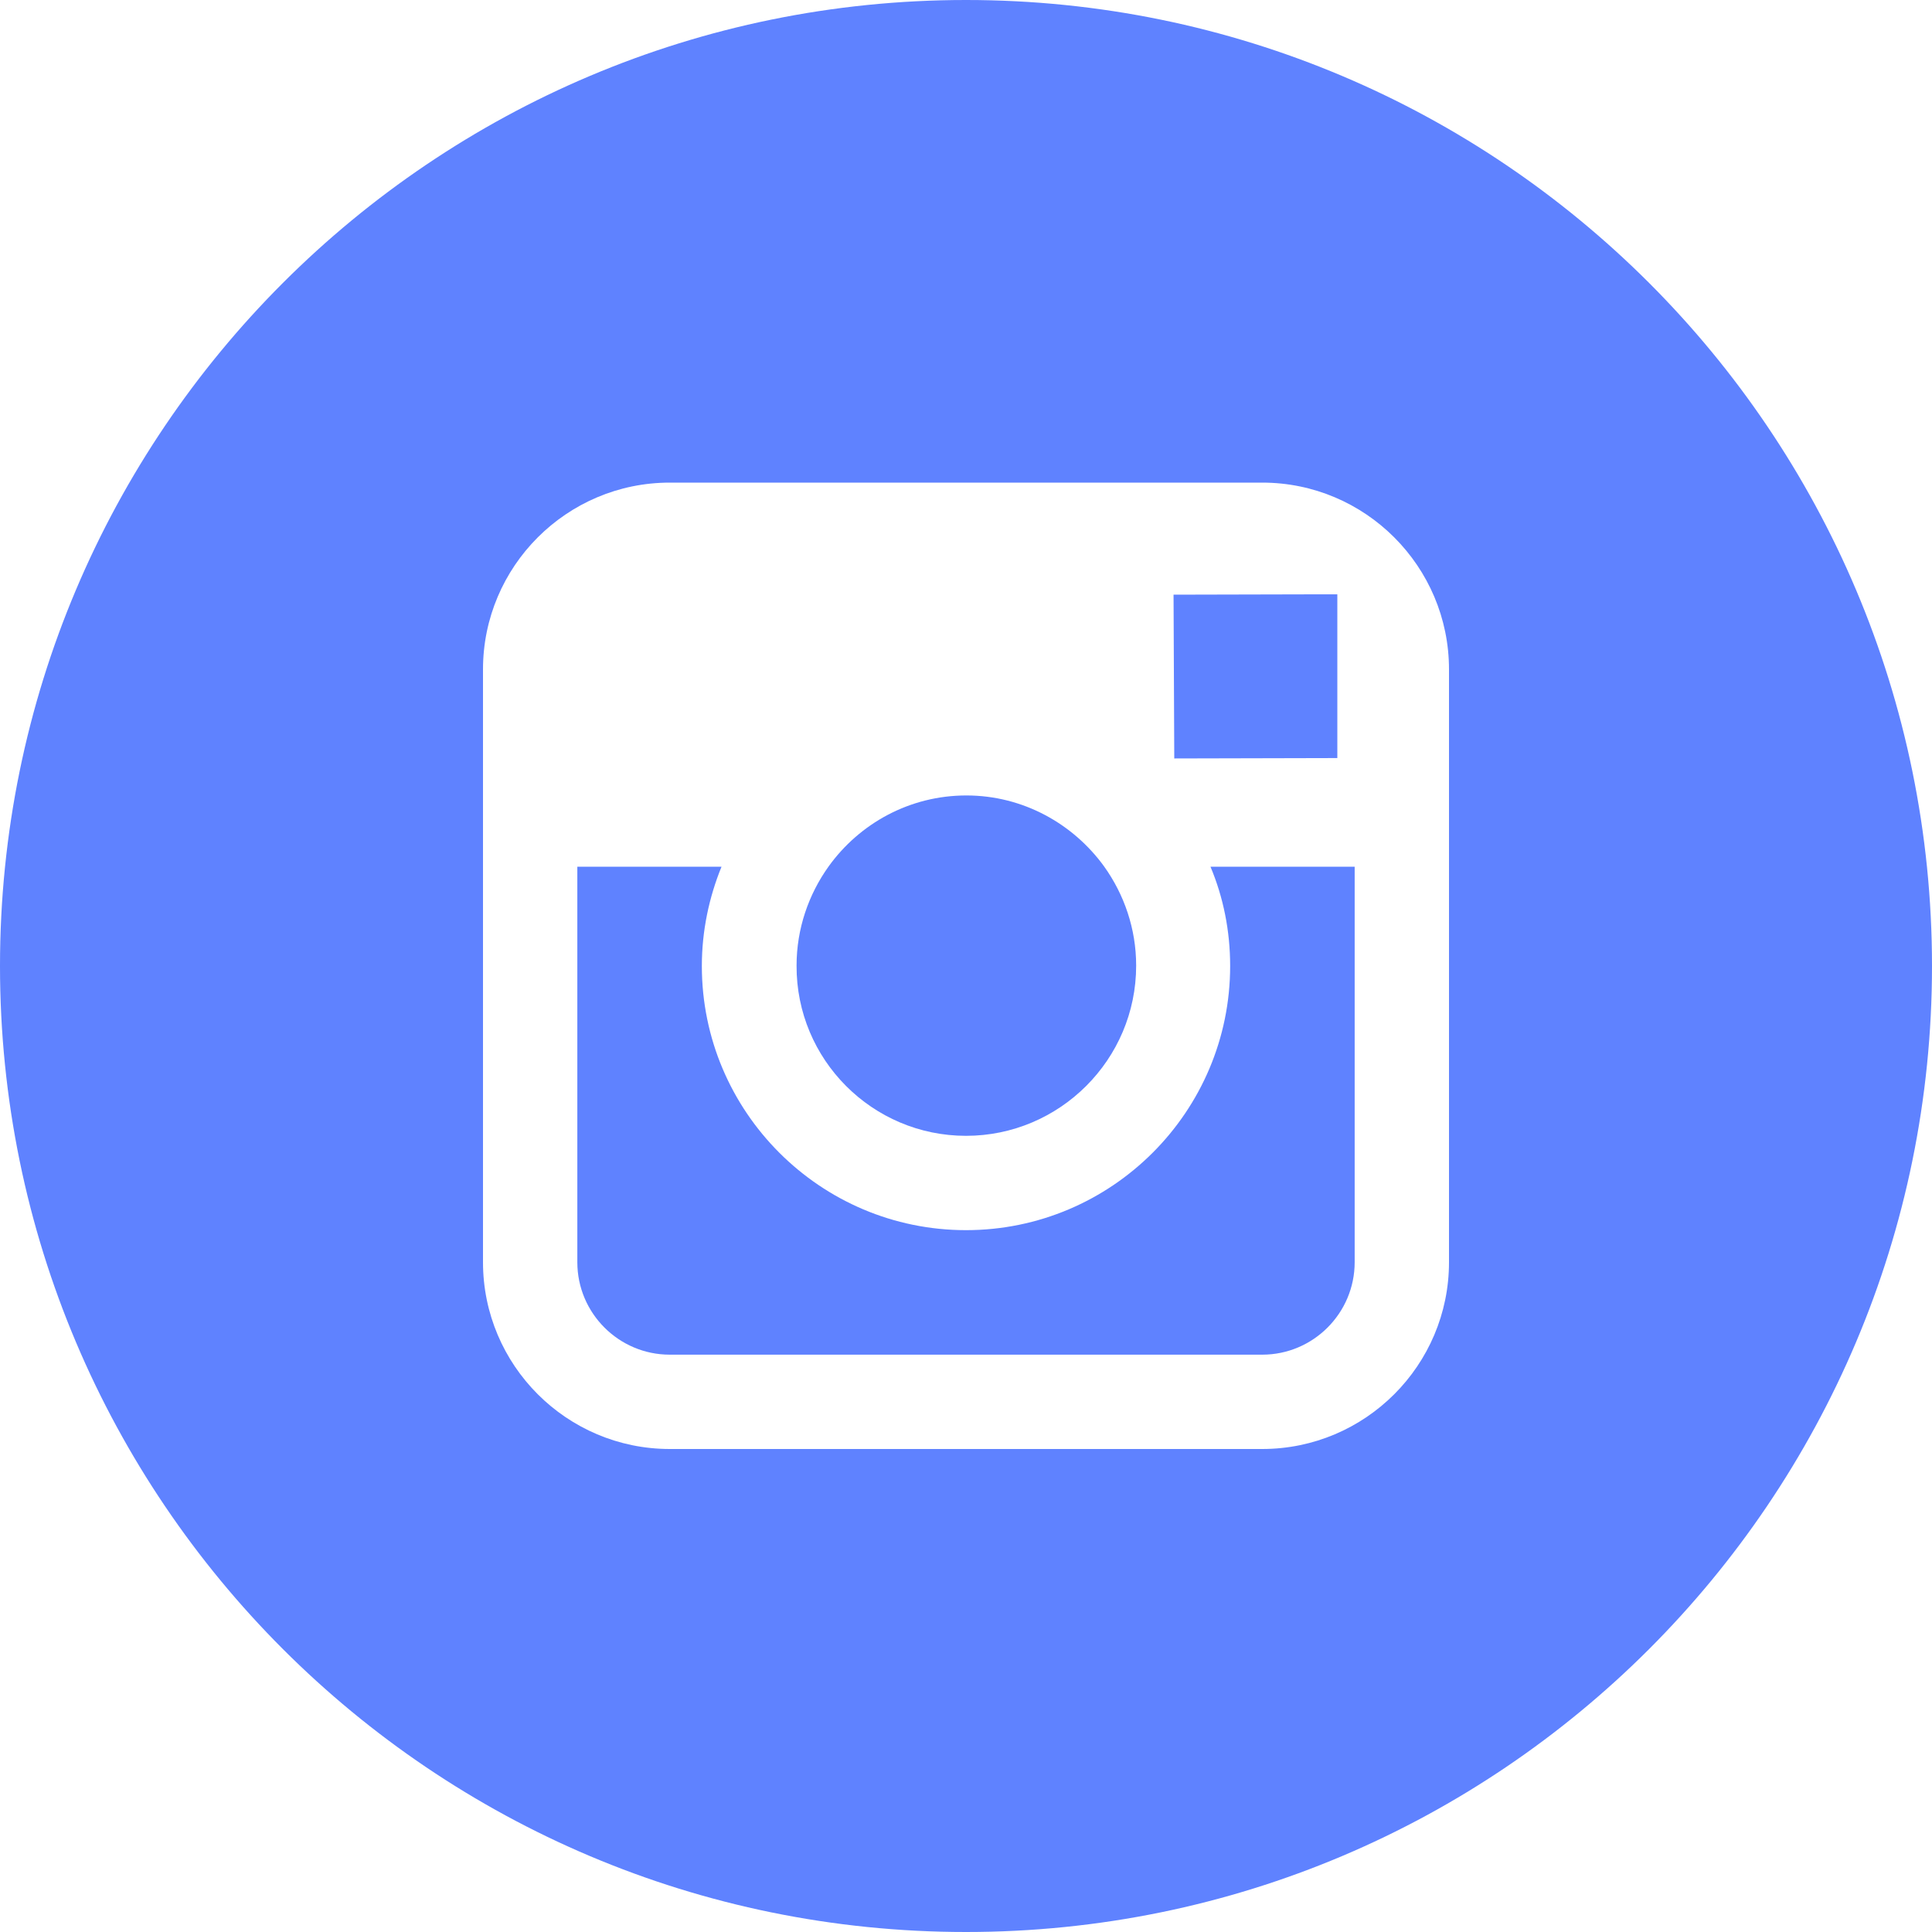 <svg width="40" height="40" viewBox="0 0 40 40" fill="none" xmlns="http://www.w3.org/2000/svg">
<path d="M20 23.516C21.938 23.516 23.523 21.938 23.523 19.992C23.523 19.227 23.273 18.516 22.859 17.938C22.219 17.055 21.18 16.469 20.008 16.469C18.836 16.469 17.797 17.047 17.156 17.938C16.742 18.516 16.492 19.227 16.492 19.992C16.484 21.938 18.062 23.516 20 23.516Z" fill="#5F82FF"/>
<path d="M27.688 15.695V12.742V12.305H27.25L24.297 12.312L24.312 15.703L27.688 15.695Z" fill="#5F82FF"/>
<path d="M25.469 20C25.469 23.016 23.016 25.469 20 25.469C16.984 25.469 14.531 23.016 14.531 20C14.531 19.273 14.68 18.578 14.938 17.945H11.953V26.133C11.953 27.188 12.812 28.047 13.867 28.047H26.133C27.188 28.047 28.047 27.188 28.047 26.133V17.945H25.062C25.328 18.578 25.469 19.273 25.469 20Z" fill="#5F82FF"/>
<path d="M20 0C8.953 0 0 8.953 0 20C0 31.047 8.953 40 20 40C31.047 40 40 31.047 40 20C40 8.953 31.047 0 20 0ZM30 17.945V26.133C30 28.266 28.266 30 26.133 30H13.867C11.734 30 10 28.266 10 26.133V17.945V13.859C10 11.727 11.734 9.992 13.867 9.992H26.133C28.266 9.992 30 11.727 30 13.859V17.945Z" fill="#5F82FF"/>
</svg>
